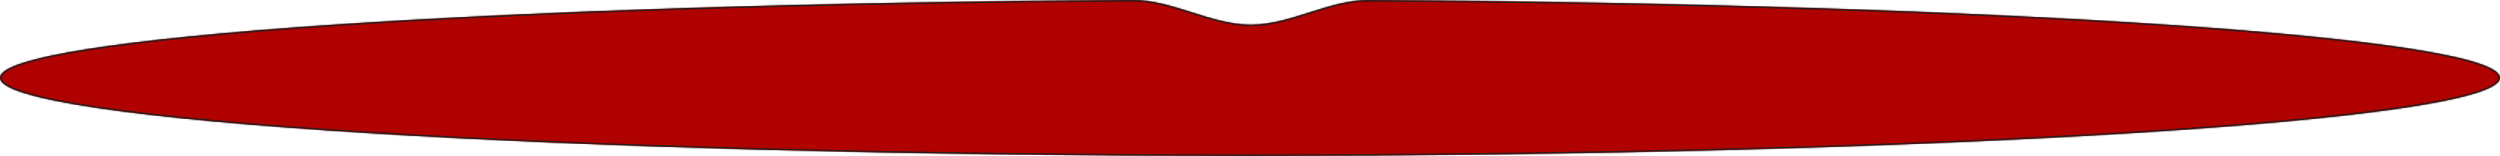 <?xml version="1.0" encoding="UTF-8"?> <svg xmlns="http://www.w3.org/2000/svg" width="1600" height="100" viewBox="0 0 1600 100" fill="none"><mask id="path-1-inside-1_928_7133" fill="white"><path fill-rule="evenodd" clip-rule="evenodd" d="M800.5 15.784C774.992 15.784 750.378 -0.147 724.869 0.001C318.272 2.368 0 23.753 0 49.783C0 77.398 358.172 99.783 800 99.783C1241.83 99.783 1600 77.398 1600 49.783C1600 23.774 1282.25 2.403 876.125 0.007C850.619 -0.144 826.006 15.784 800.5 15.784V15.784V15.784Z"></path></mask><path fill-rule="evenodd" clip-rule="evenodd" d="M800.5 15.784C774.992 15.784 750.378 -0.147 724.869 0.001C318.272 2.368 0 23.753 0 49.783C0 77.398 358.172 99.783 800 99.783C1241.83 99.783 1600 77.398 1600 49.783C1600 23.774 1282.25 2.403 876.125 0.007C850.619 -0.144 826.006 15.784 800.5 15.784V15.784V15.784Z" fill="#B00101"></path><path d="M1 49.783C1 48.696 1.846 47.348 4.22 45.798C6.541 44.282 10.061 42.749 14.778 41.219C24.199 38.163 38.158 35.193 56.239 32.344C92.386 26.648 144.842 21.463 210.029 17.016C340.394 8.122 521.59 2.184 724.875 1.001L724.864 -0.999C521.552 0.185 340.313 6.123 209.893 15.021C144.687 19.469 92.162 24.659 55.928 30.368C37.817 33.222 23.734 36.211 14.161 39.317C9.382 40.867 5.667 42.465 3.127 44.123C0.64 45.747 -1 47.617 -1 49.783H1ZM800 98.783C579.1 98.783 379.122 93.187 234.377 84.141C162 79.617 103.455 74.232 63.014 68.256C42.787 65.267 27.129 62.136 16.545 58.904C11.246 57.285 7.278 55.658 4.654 54.044C1.962 52.387 1 50.941 1 49.783H-1C-1 52.078 0.836 54.042 3.606 55.747C6.445 57.495 10.604 59.18 15.961 60.817C26.691 64.094 42.467 67.242 62.722 70.235C103.246 76.223 161.857 81.612 234.252 86.137C379.05 95.187 579.072 100.783 800 100.783V98.783ZM1599 49.783C1599 50.941 1598.04 52.387 1595.35 54.044C1592.72 55.658 1588.75 57.285 1583.45 58.904C1572.87 62.136 1557.21 65.267 1536.99 68.256C1496.55 74.232 1438 79.617 1365.62 84.141C1220.88 93.187 1020.9 98.783 800 98.783V100.783C1020.93 100.783 1220.95 95.187 1365.75 86.137C1438.14 81.612 1496.75 76.223 1537.28 70.235C1557.53 67.242 1573.31 64.094 1584.04 60.817C1589.4 59.18 1593.55 57.495 1596.39 55.747C1599.16 54.042 1601 52.078 1601 49.783H1599ZM876.119 1.007C1079.17 2.205 1260.11 8.146 1390.29 17.038C1455.38 21.484 1507.76 26.666 1543.85 32.358C1561.9 35.205 1575.84 38.173 1585.24 41.226C1589.95 42.755 1593.47 44.287 1595.79 45.802C1598.16 47.351 1599 48.697 1599 49.783H1601C1601 47.618 1599.36 45.75 1596.88 44.127C1594.34 42.47 1590.63 40.873 1585.86 39.324C1576.3 36.221 1562.24 33.234 1544.16 30.382C1507.98 24.677 1455.54 19.49 1390.43 15.042C1260.2 6.147 1079.2 0.205 876.131 -0.993L876.119 1.007ZM876.131 -0.993C863.193 -1.069 850.512 2.931 838.011 6.885C825.45 10.858 813.071 14.784 800.5 14.784V16.784C813.435 16.784 826.115 12.745 838.614 8.792C851.173 4.82 863.55 0.933 876.119 1.007L876.131 -0.993ZM724.875 1.001C737.445 0.928 749.824 4.817 762.383 8.79C774.883 12.744 787.564 16.784 800.5 16.784V14.784C787.928 14.784 775.548 10.857 762.986 6.883C750.484 2.928 737.802 -1.074 724.864 -0.999L724.875 1.001Z" fill="#1D1D1D" mask="url(#path-1-inside-1_928_7133)"></path></svg> 